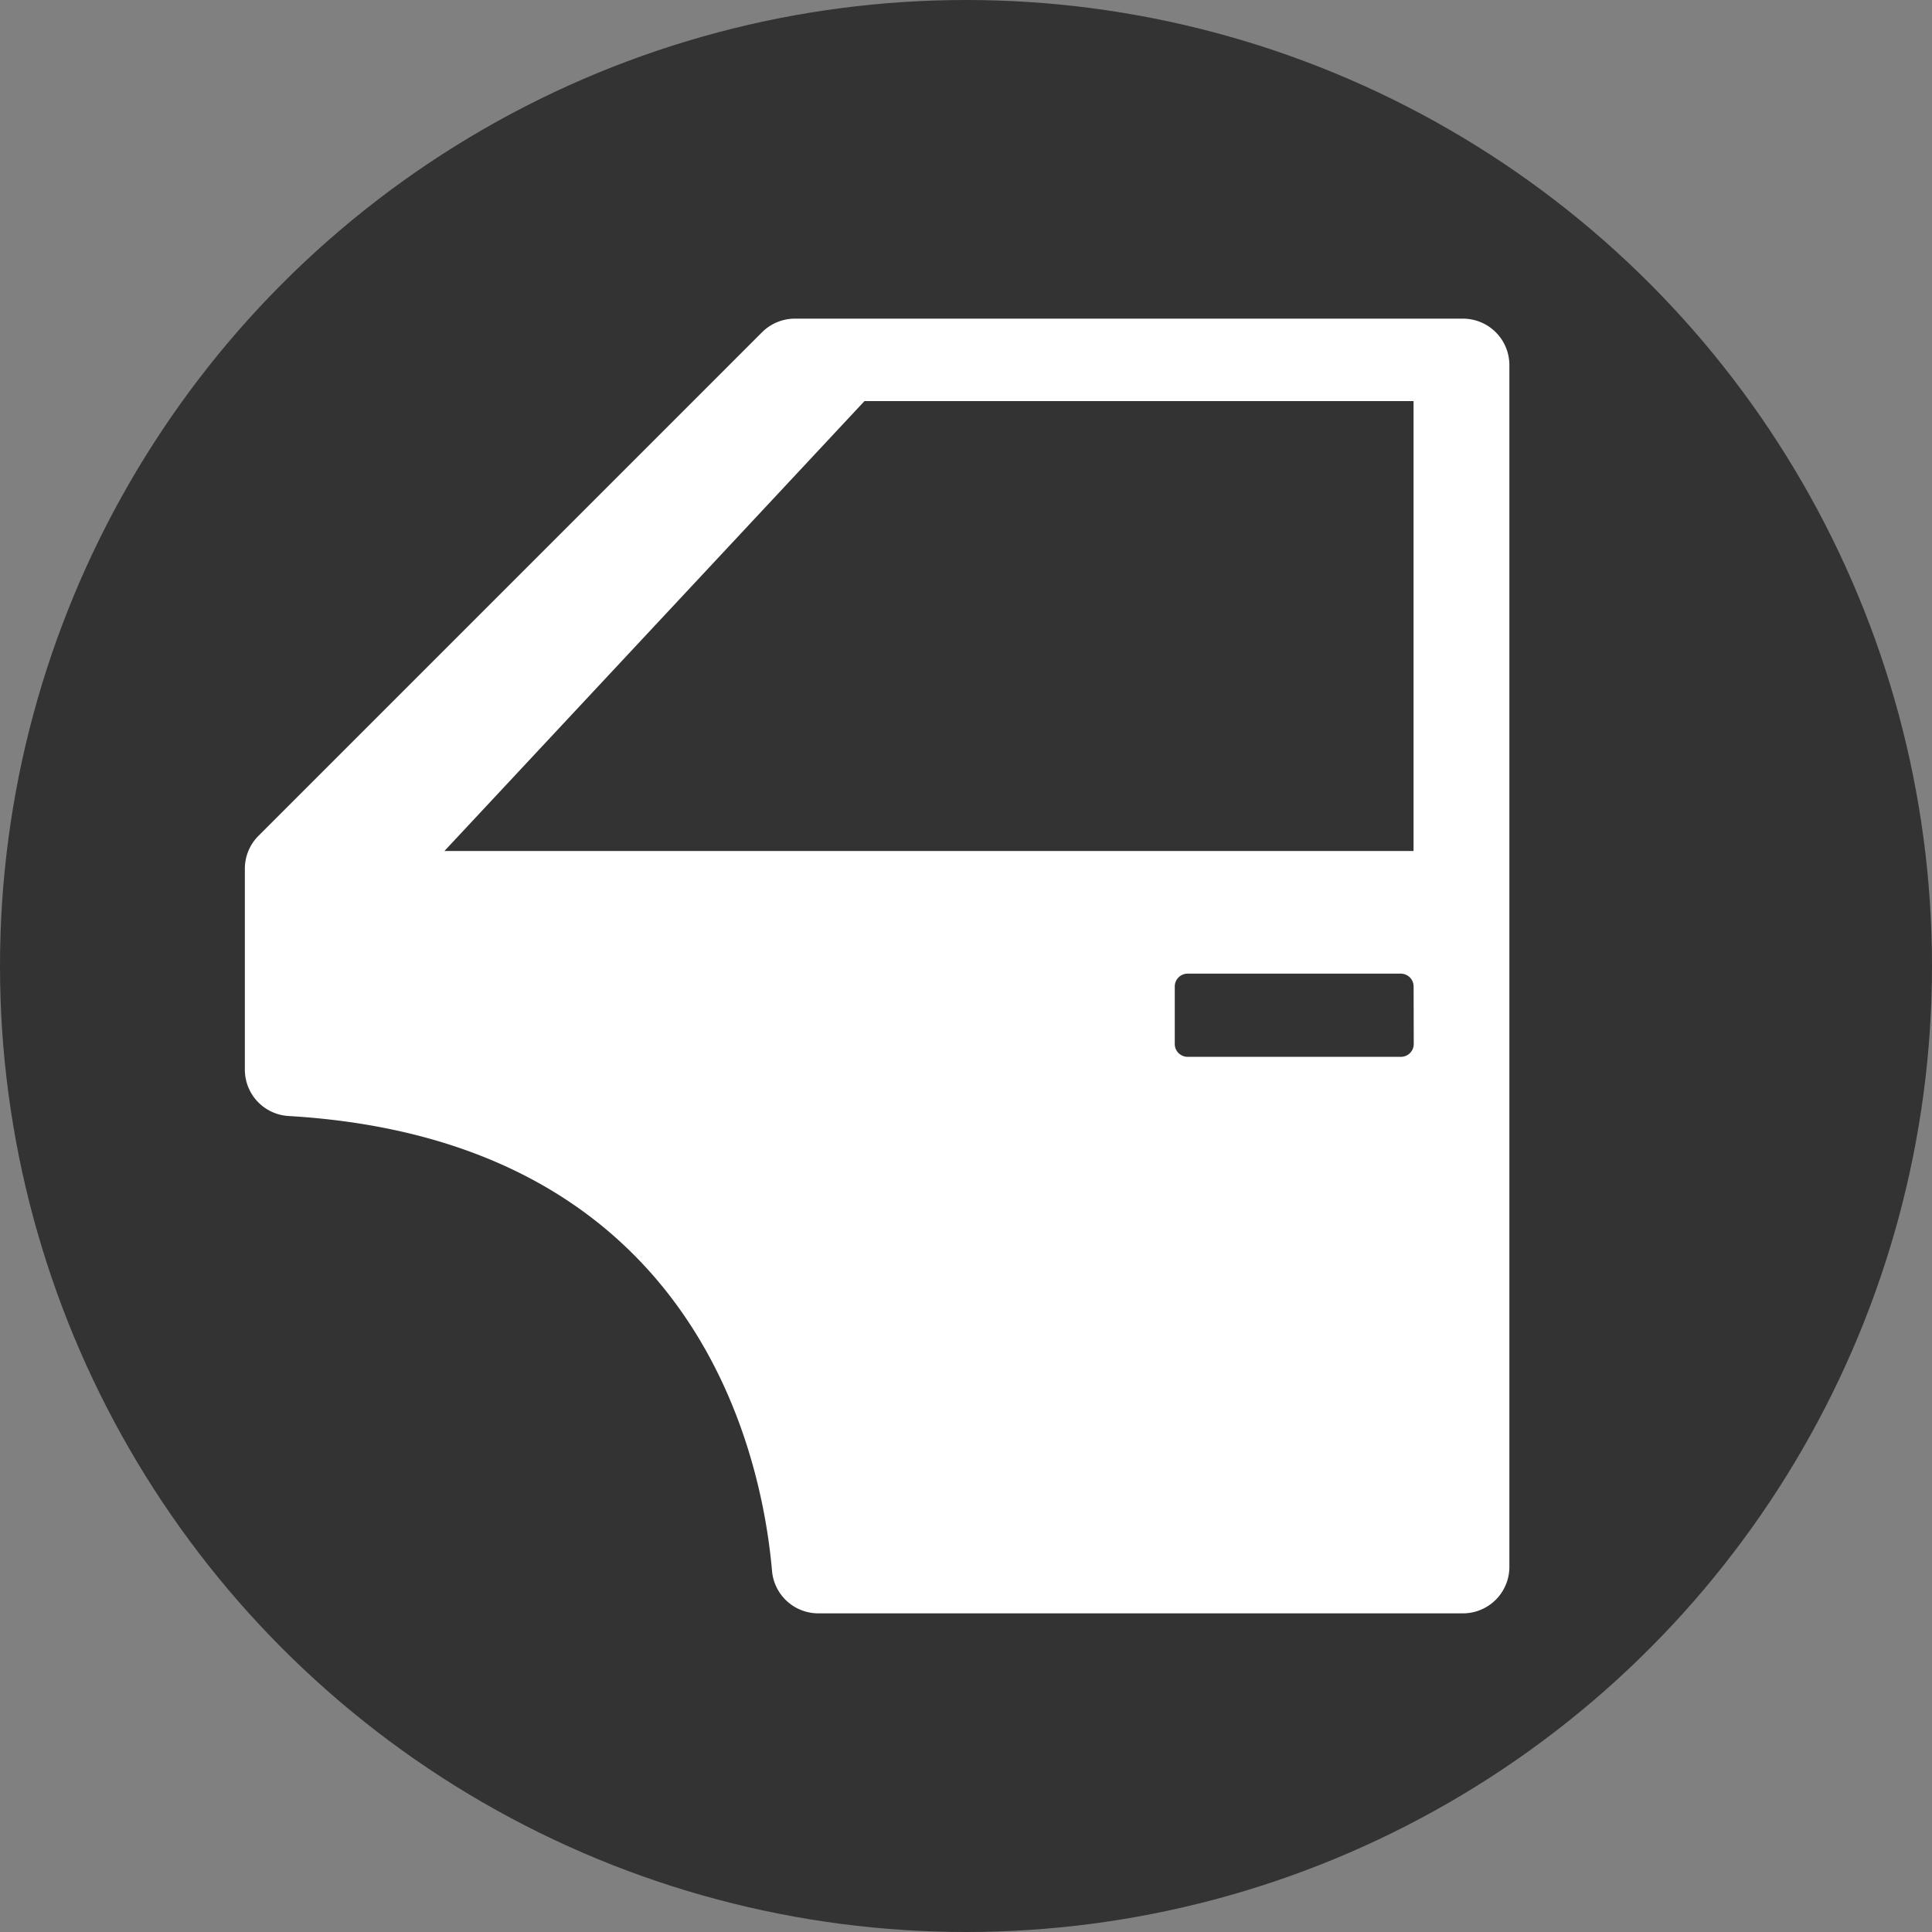 <svg viewBox="0 0 576 576" xmlns="http://www.w3.org/2000/svg"><rect x="0" y="0" width="576" height="576" fill="#808080" stroke="none"/><defs><style>.cls-1{fill:#333;}.cls-2{fill:#fff;}</style></defs><g data-name="Layer 2" id="Layer_2"><g data-name="Layer 1" id="Layer_1-2"><circle r="288" cy="288" cx="288" class="cls-1"></circle><path d="M436.14,95H237a13.88,13.88,0,0,0-9.8,4.05L77.1,249.15A13.85,13.85,0,0,0,73,259v59.89a13.84,13.84,0,0,0,13,13.83c121.76,7.17,141.16,101.07,144.17,135.66A13.86,13.86,0,0,0,244,481H436.14A13.85,13.85,0,0,0,450,467.16V108.84A13.85,13.85,0,0,0,436.14,95ZM132.49,253.72,257.74,119.57H421.43V253.72Zm289,57.54a3.83,3.83,0,0,1-3.81,3.82H354.06a3.83,3.83,0,0,1-3.82-3.82V294.1a3.83,3.83,0,0,1,3.82-3.82h63.58a3.83,3.83,0,0,1,3.81,3.82Z" class="cls-2"></path></g></g></svg>